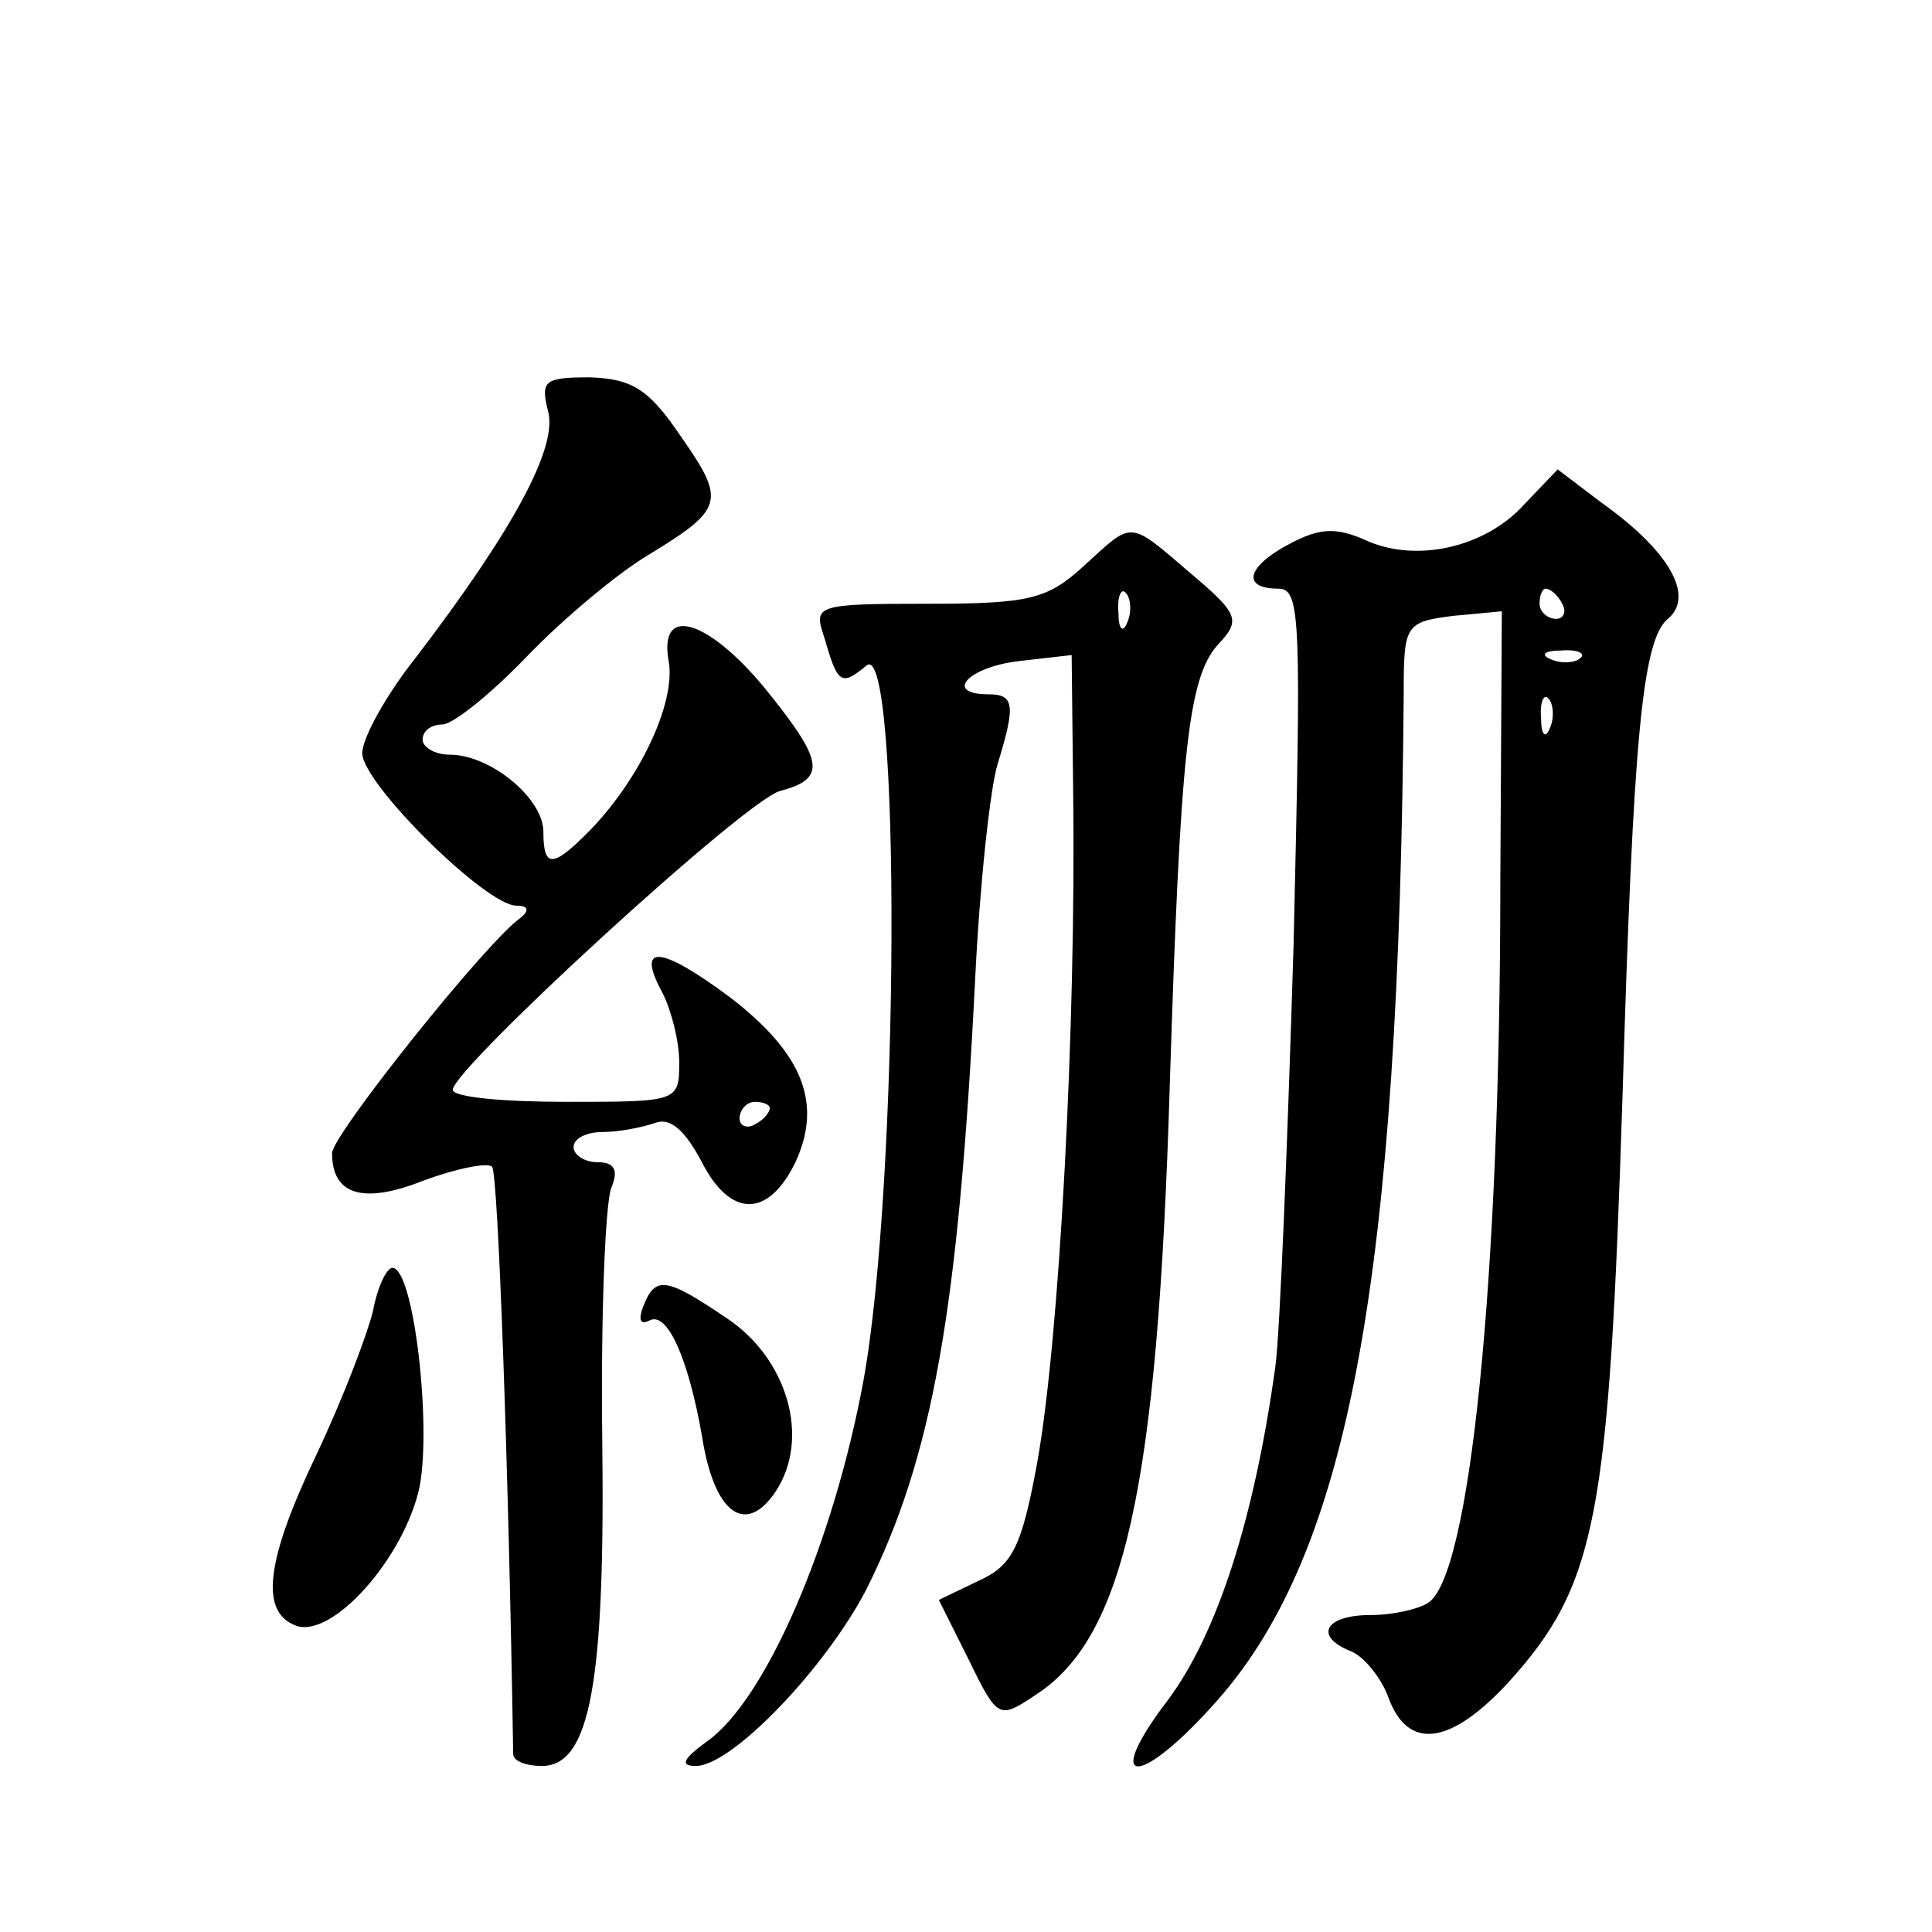 <?xml version="1.0" standalone="no"?>
<!DOCTYPE svg PUBLIC "-//W3C//DTD SVG 20010904//EN"
 "http://www.w3.org/TR/2001/REC-SVG-20010904/DTD/svg10.dtd">
<svg version="1.0" xmlns="http://www.w3.org/2000/svg"
 width="128pt" height="128pt" viewBox="0 0 128 128"
 preserveAspectRatio="xMidYMid meet">
<g transform="translate(0,128) scale(0.1,-0.1)"
fill="#0" stroke="none">
<path d="M363 1008 c7 -24 -23 -79 -87 -163 -20 -25 -36 -54 -36 -64 0 -20 82 -101
102 -101 8 0 9 -3 3 -8 -22 -15 -125 -144 -125 -156 0 -28 21 -34 61 -18 22 8 42
12 45 9 4 -4 11 -200 14 -389 0 -5 9 -8 19 -8 32 0 42 55 40 217 -1 81 2 156 6
166 5 12 2 17 -9 17 -9 0 -16 5 -16 10 0 6 9 10 19 10 11 0 26 3 35 6 10 4 20 -5
31 -26 19 -37 44 -37 62 0 18 39 5 72 -43 109 -47 35 -63 36 -45 3 6 -12 11 -32
11 -46 0 -26 -1 -26 -75 -26 -41 0 -75 3 -75 8 0 14 195 193 217 198 30 8 29 19
-7 64 -39 49 -74 61 -67 22 5 -28 -20 -80 -54 -114 -23 -23 -29 -23 -29 1 0 22
-35 51 -62 51 -10 0 -18 5 -18 10 0 6 6 10 13 10 7 0 32 20 56 45 24 25 60 55 80
67 51 31 52 36 22 79 -21 31 -32 38 -60 39 -30 0 -33 -2 -28 -22z m147 -462 c0
-3 -4 -8 -10 -11 -5 -3 -10 -1 -10 4 0 6 5 11 10 11 6 0 10 -2 10 -4z M1010 946
c-26 -29 -72 -39 -105 -24 -20 9 -31 8 -50 -2 -29 -15 -33 -30 -8 -30 15 0 15 -21
10 -237 -4 -131 -9 -256 -12 -278 -14 -102 -39 -178 -71 -221 -45 -59 -19 -59 33
0 87 99 120 280 123 667 0 45 1 47 33 51 l32 3 -1 -180 c0 -262 -20 -460 -48 -477
-6 -4 -23 -8 -38 -8 -30 0 -38 -14 -13 -24 8 -3 20 -17 25 -31 13 -35 41 -31 79
10 59 65 67 109 76 390 7 235 13 301 30 315 18 15 1 45 -44 77 l-29 22 -22 -23z
m25 -66 c3 -5 1 -10 -4 -10 -6 0 -11 5 -11 10 0 6 2 10 4 10 3 0 8 -4 11 -10z m12
-36 c-3 -3 -12 -4 -19 -1 -8 3 -5 6 6 6 11 1 17 -2 13 -5z m-20 -46 c-3 -8 -6 -5
-6 6 -1 11 2 17 5 13 3 -3 4 -12 1 -19z M718 905 c-24 -22 -36 -25 -103 -25 -75
0 -76 -1 -69 -22 9 -31 11 -33 28 -19 23 20 22 -343 -2 -474 -20 -108 -65 -212
-104 -239 -15 -11 -18 -16 -7 -16 24 0 86 65 113 117 44 88 61 185 72 403 3 63
10 128 15 144 12 39 11 46 -6 46 -30 0 -14 18 20 22 l35 4 1 -91 c2 -153 -9 -363
-24 -445 -10 -54 -16 -67 -38 -77 l-27 -13 20 -40 c19 -39 20 -39 44 -23 59 38
81 137 89 404 7 220 12 270 32 292 15 16 14 20 -18 47 -42 36 -38 35 -71 5z m29
-37 c-3 -8 -6 -5 -6 6 -1 11 2 17 5 13 3 -3 4 -12 1 -19z M247 411 c-4 -16 -20
-58 -37 -94 -34 -71 -38 -105 -14 -114 24 -9 72 45 82 92 8 42 -4 145 -18 145 -4
0 -10 -13 -13 -29z M426 414 c-3 -8 -2 -12 4 -9 12 7 26 -25 35 -76 8 -52 29 -67
49 -37 23 35 8 88 -33 115 -40 27 -47 28 -55 7z"/>
</g>
</svg>
